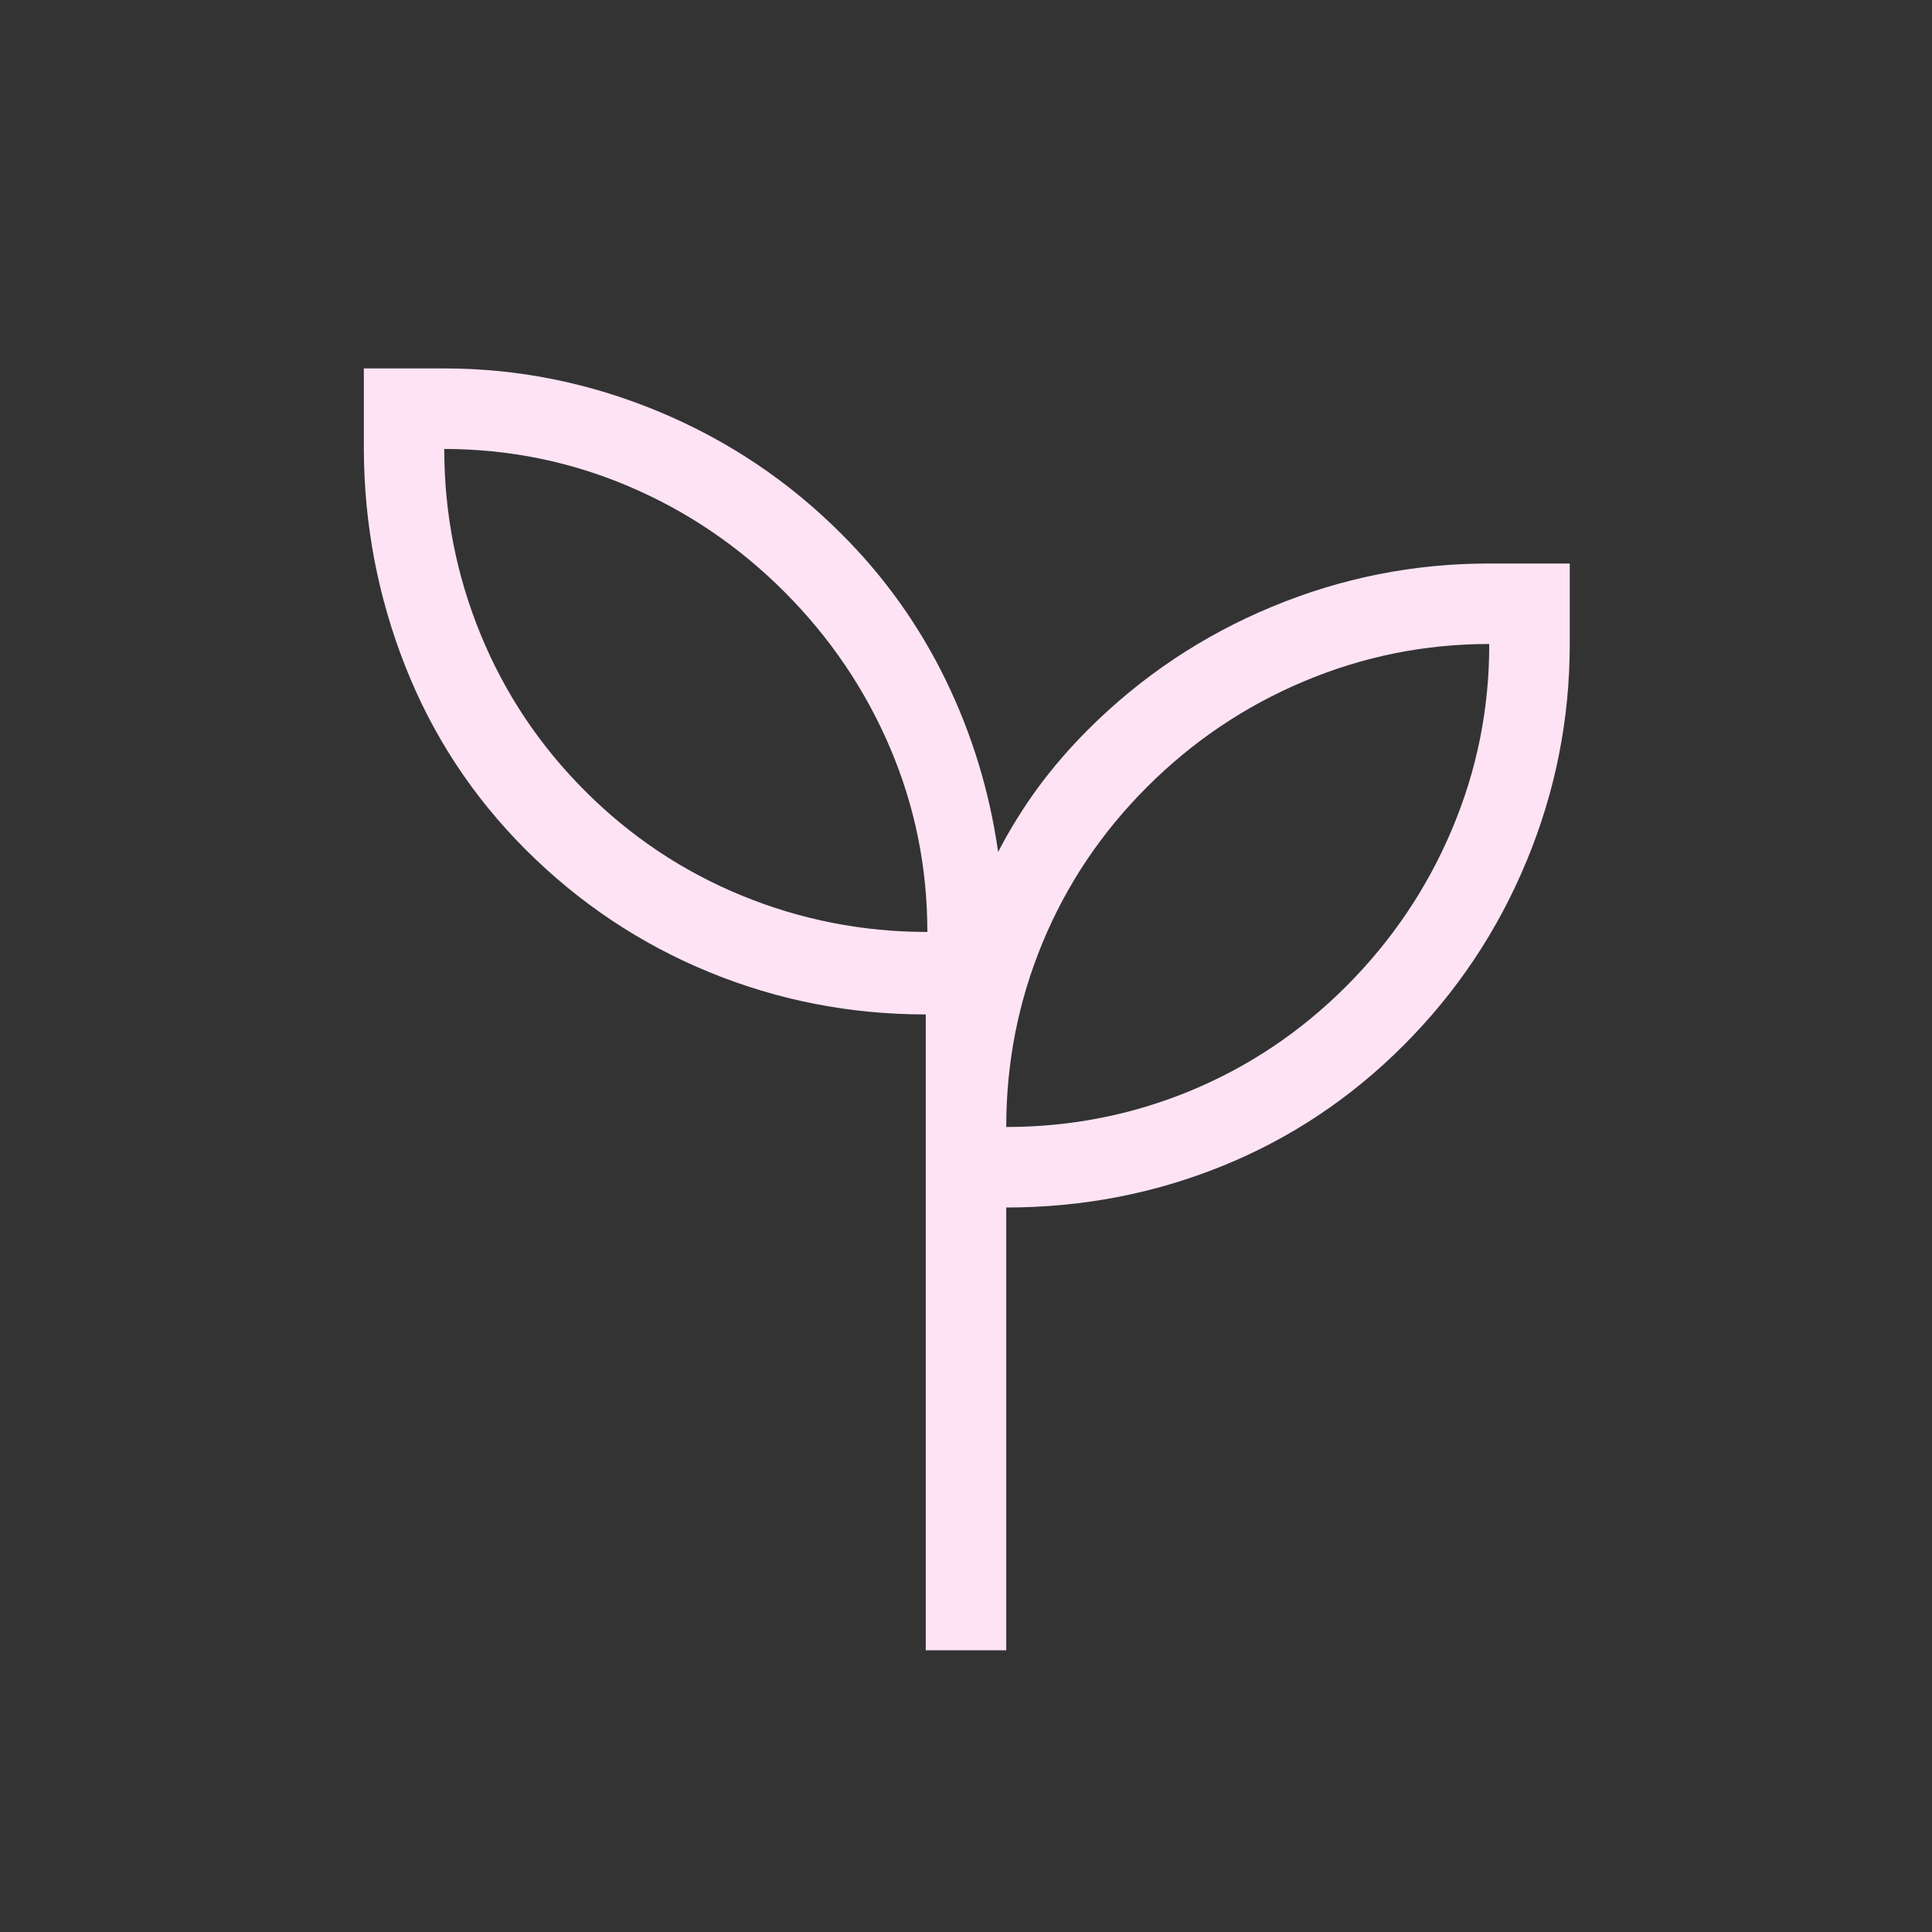 <?xml version="1.0" encoding="utf-8"?>
<svg xmlns="http://www.w3.org/2000/svg" fill="none" height="100%" overflow="visible" preserveAspectRatio="none" style="display: block;" viewBox="0 0 40 40" width="100%">
<rect x="0" y="0" width="40" height="40" fill="#333333" stroke="none"/>
<g id="material-symbols-light:psychiatry-outline">
<path d="M19.167 34.167V21.003C17.602 21.003 16.108 20.711 14.683 20.127C13.259 19.542 11.996 18.7 10.893 17.6C9.791 16.5 8.957 15.231 8.39 13.792C7.823 12.353 7.538 10.854 7.533 9.295V7.628H9.2C10.73 7.628 12.211 7.927 13.643 8.523C15.077 9.121 16.339 9.968 17.432 11.065C18.314 11.947 19.029 12.95 19.577 14.073C20.124 15.197 20.487 16.385 20.665 17.638C20.911 17.166 21.186 16.722 21.492 16.305C21.797 15.891 22.143 15.49 22.53 15.103C23.628 14.007 24.896 13.159 26.335 12.562C27.774 11.964 29.273 11.666 30.833 11.667H32.5V13.333C32.5 14.896 32.201 16.396 31.603 17.835C31.006 19.274 30.158 20.543 29.06 21.642C27.962 22.741 26.708 23.575 25.297 24.145C23.886 24.715 22.398 25 20.833 25V34.167H19.167ZM19.2 19.295C19.2 17.962 18.943 16.691 18.428 15.483C17.914 14.276 17.184 13.199 16.24 12.253C15.296 11.308 14.219 10.579 13.012 10.067C11.804 9.554 10.533 9.297 9.198 9.295C9.198 10.628 9.448 11.906 9.948 13.128C10.448 14.351 11.171 15.434 12.115 16.378C13.059 17.323 14.143 18.045 15.365 18.545C16.587 19.045 17.865 19.295 19.198 19.295M20.833 23.333C22.167 23.333 23.438 23.083 24.647 22.583C25.856 22.083 26.932 21.361 27.875 20.417C28.818 19.472 29.548 18.389 30.063 17.167C30.579 15.944 30.836 14.667 30.833 13.333C29.5 13.333 28.222 13.591 27 14.105C25.778 14.619 24.694 15.348 23.75 16.292C22.806 17.235 22.083 18.312 21.583 19.522C21.083 20.732 20.833 22.002 20.833 23.333Z" fill="#FEE3F5" id="Vector"/>
</g>
</svg>